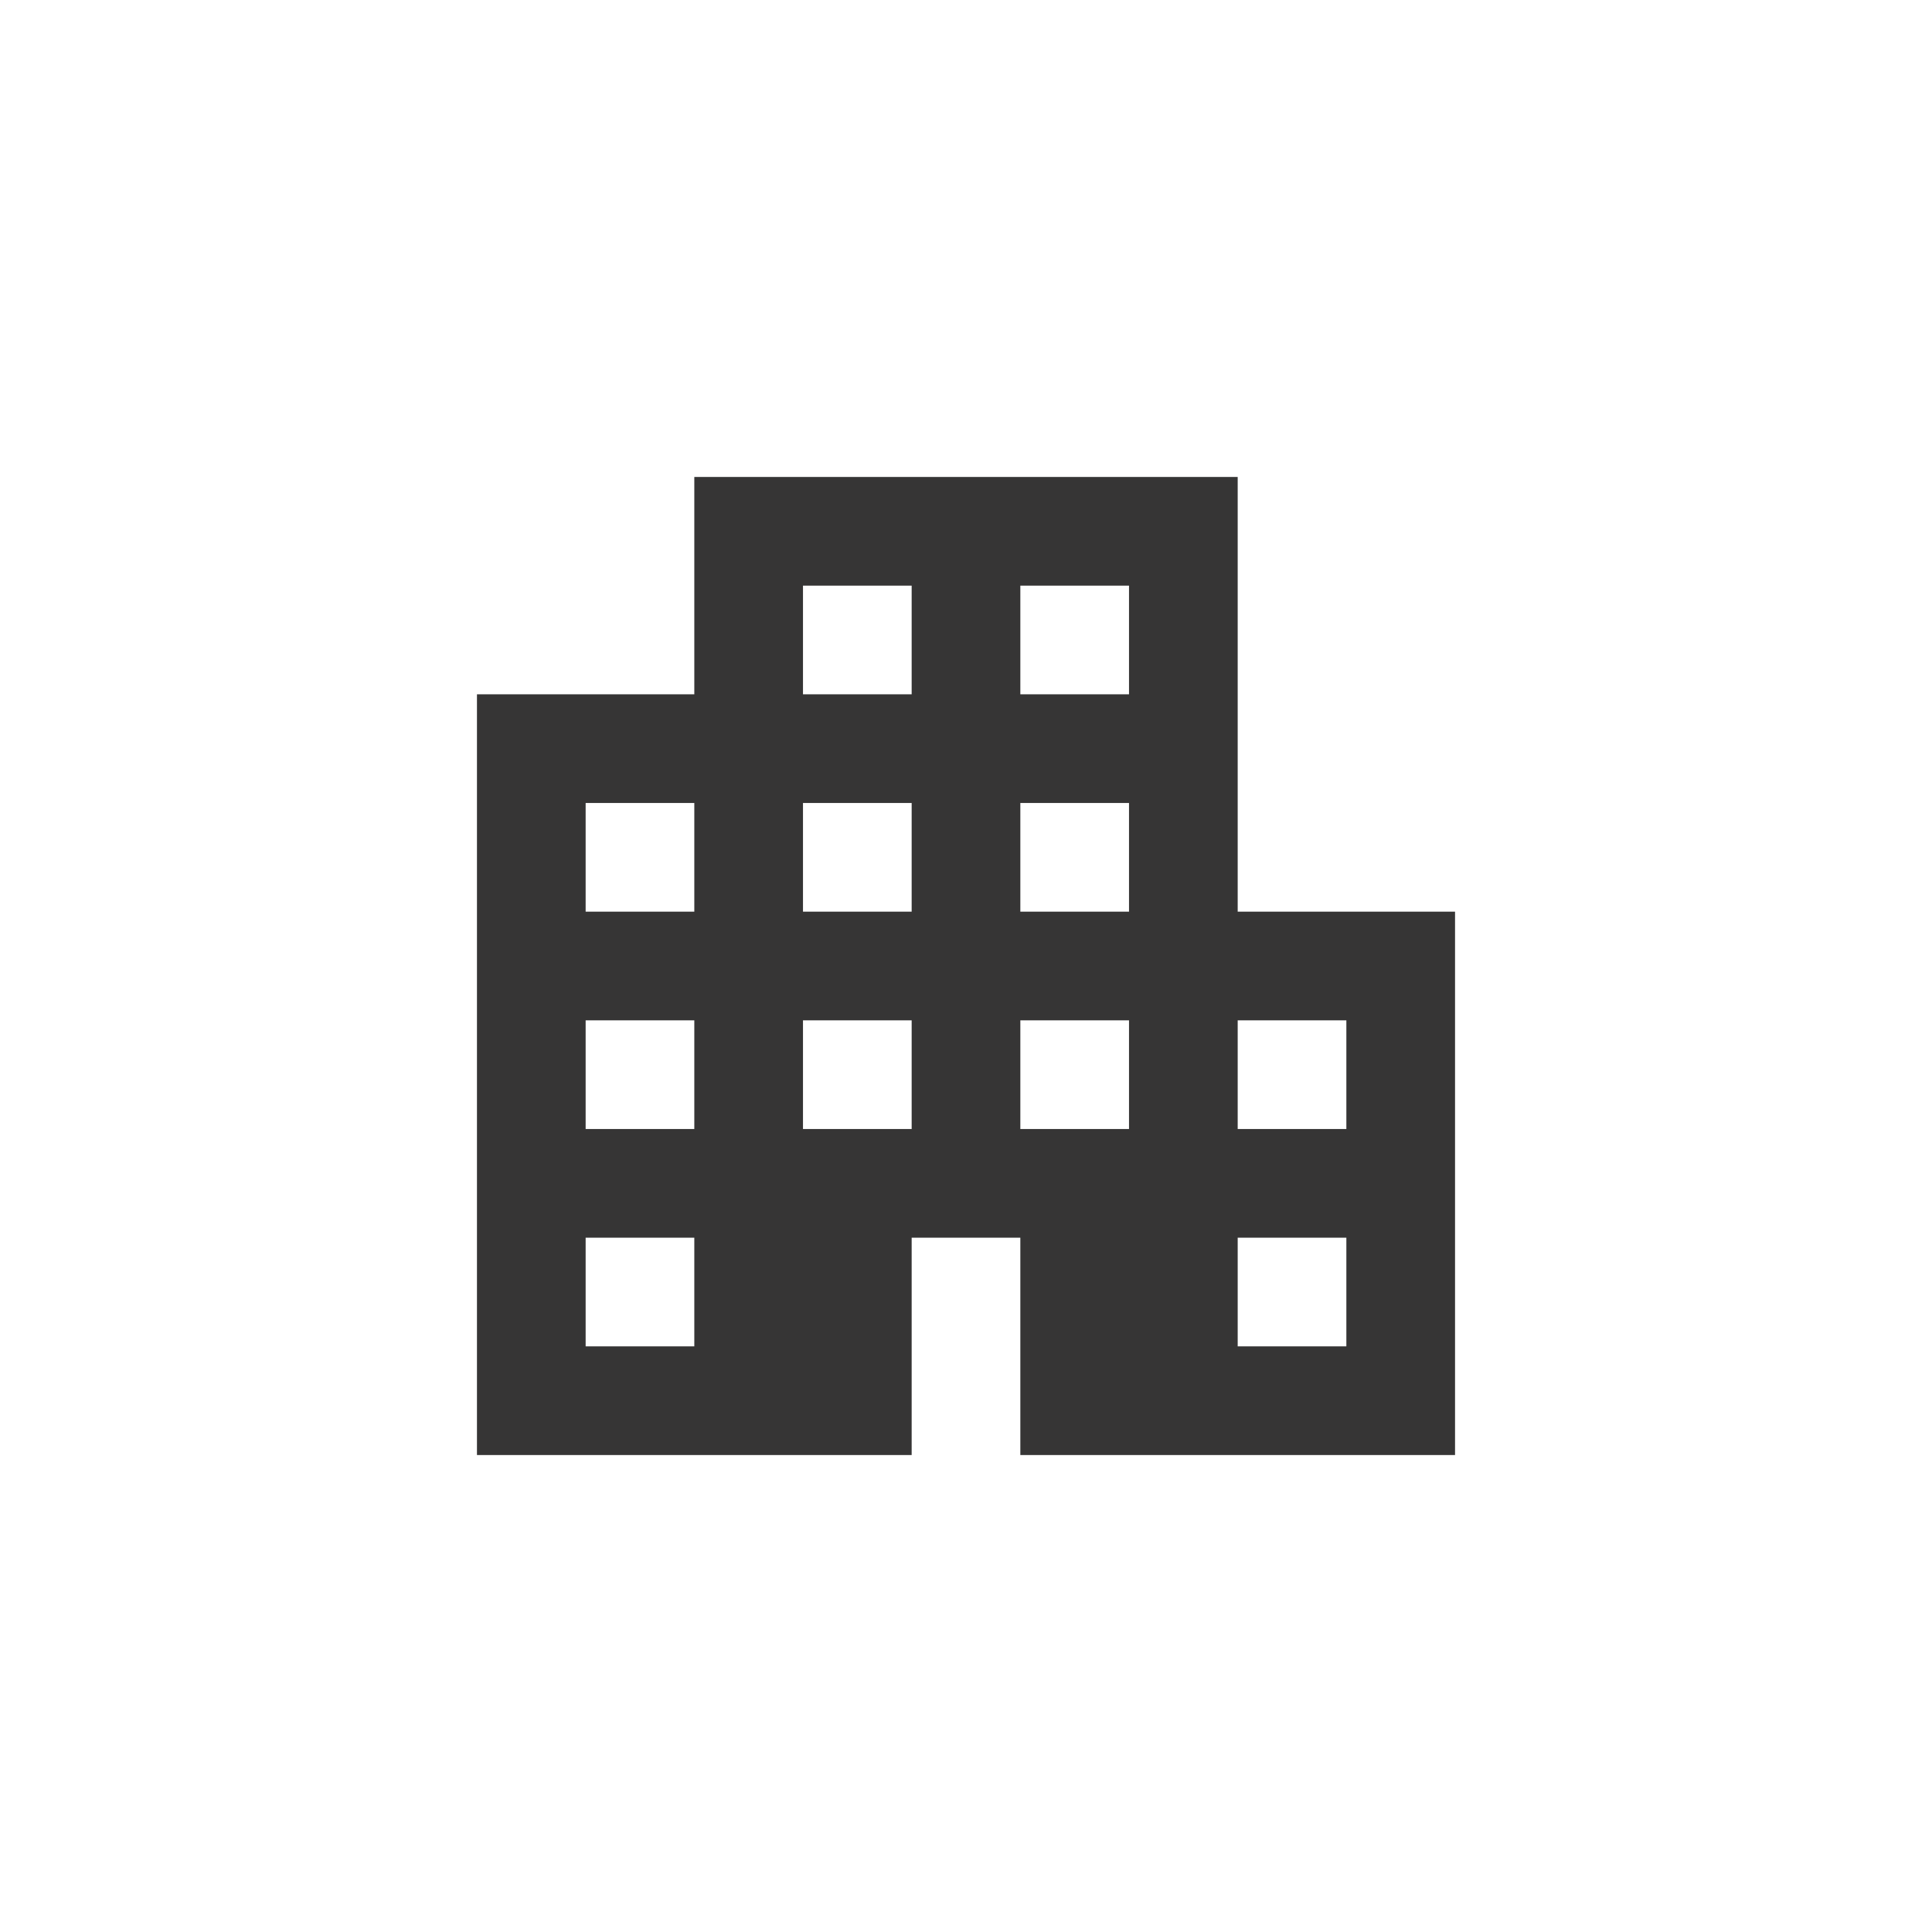 <svg width="40" height="40" viewBox="0 0 40 40" fill="none" xmlns="http://www.w3.org/2000/svg">
<path d="M25.625 18.875V9.875H14.375V14.375H9.875V30.125H18.875V25.625H21.125V30.125H30.125V18.875H25.625ZM14.375 27.875H12.125V25.625H14.375V27.875ZM14.375 23.375H12.125V21.125H14.375V23.375ZM14.375 18.875H12.125V16.625H14.375V18.875ZM18.875 23.375H16.625V21.125H18.875V23.375ZM18.875 18.875H16.625V16.625H18.875V18.875ZM18.875 14.375H16.625V12.125H18.875V14.375ZM23.375 23.375H21.125V21.125H23.375V23.375ZM23.375 18.875H21.125V16.625H23.375V18.875ZM23.375 14.375H21.125V12.125H23.375V14.375ZM27.875 27.875H25.625V25.625H27.875V27.875ZM27.875 23.375H25.625V21.125H27.875V23.375Z" fill="#363535"/>
</svg>

